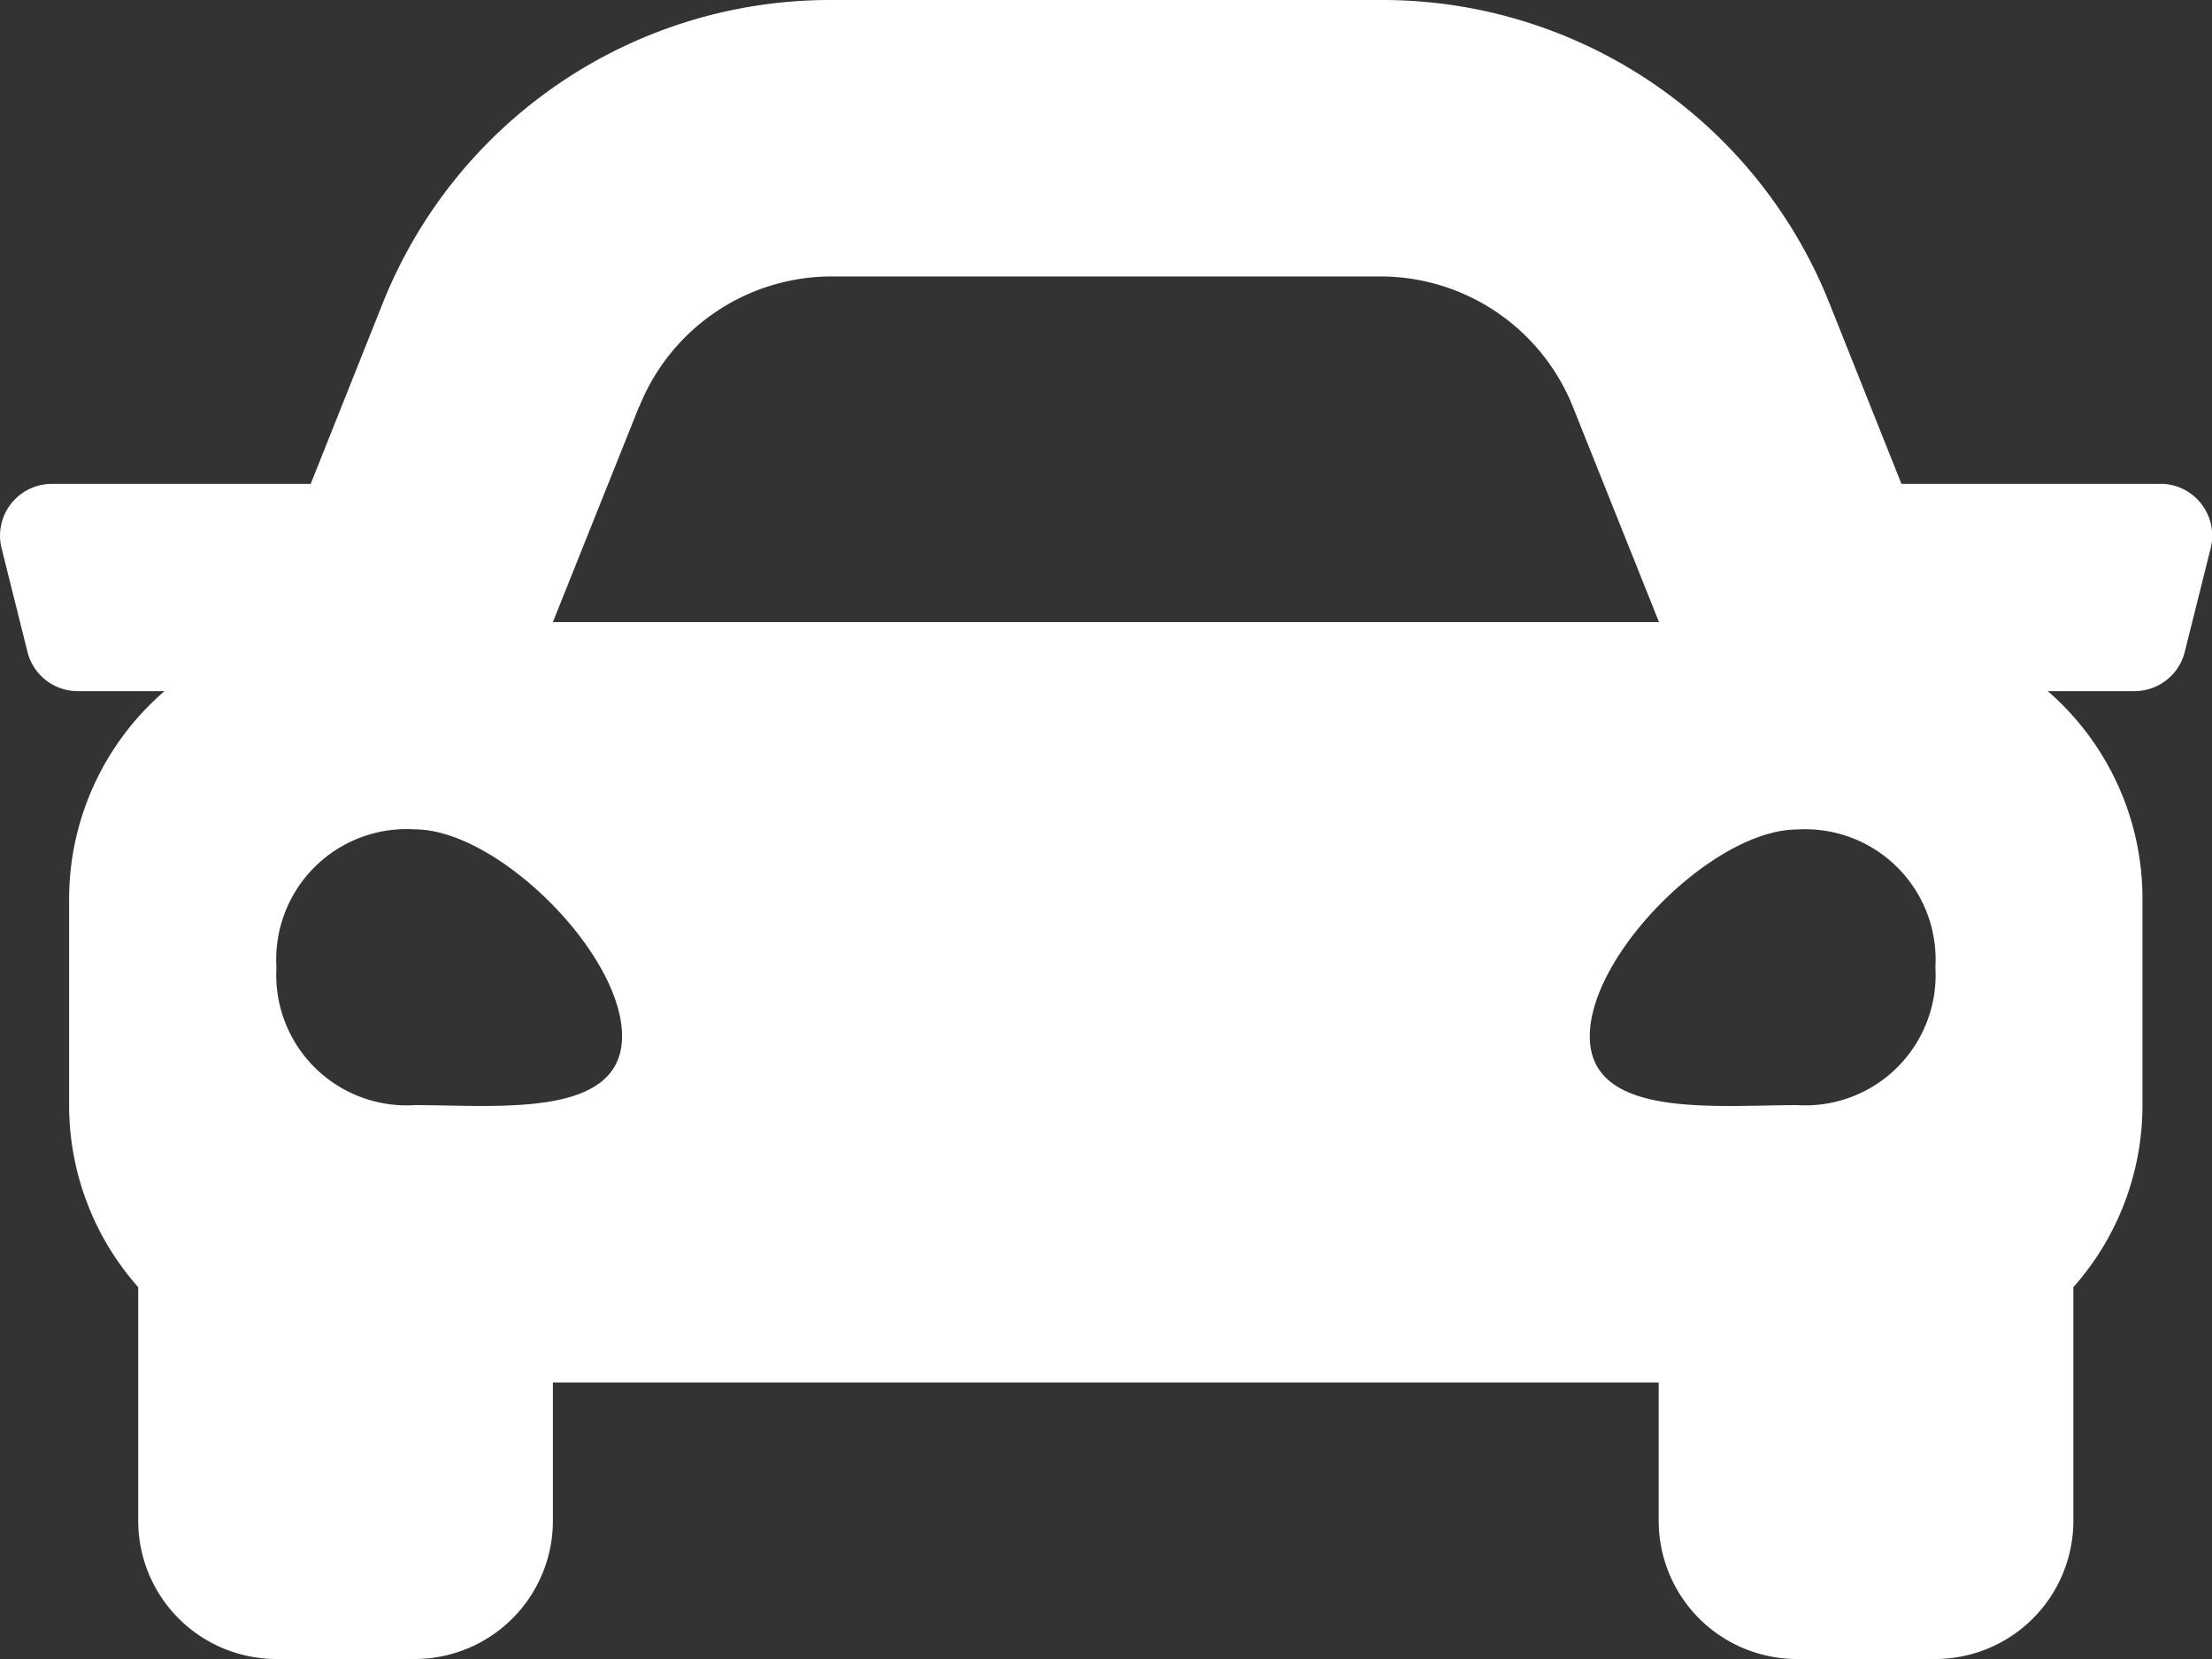 <svg xmlns="http://www.w3.org/2000/svg" width="43.208" height="32.406" viewBox="0 0 43.208 32.406" fill="white">
  <rect x="0" y="0" width="43.208" height="32.406" fill="#333333" stroke="none"/>
  <path id="Icon_awesome-car" data-name="Icon awesome-car" d="M42.195,13.952H37.142l-1.4-3.511A9.4,9.4,0,0,0,26.963,4.5H16.245a9.407,9.407,0,0,0-8.776,5.941l-1.4,3.511H1.013A1.012,1.012,0,0,0,.031,15.21l.506,2.025A1.012,1.012,0,0,0,1.52,18H3.214A5.363,5.363,0,0,0,1.35,22.053V26.1A5.357,5.357,0,0,0,2.7,29.643v4.563a2.7,2.7,0,0,0,2.7,2.7H8.1a2.7,2.7,0,0,0,2.7-2.7v-2.7h21.6v2.7a2.7,2.7,0,0,0,2.7,2.7h2.7a2.7,2.7,0,0,0,2.7-2.7V29.643a5.354,5.354,0,0,0,1.35-3.539V22.053A5.365,5.365,0,0,0,40,18h1.694a1.012,1.012,0,0,0,.982-.767l.506-2.025a1.013,1.013,0,0,0-.983-1.258Zm-29.711-1.5A4.051,4.051,0,0,1,16.245,9.9H26.963a4.051,4.051,0,0,1,3.761,2.546l1.682,4.205H10.8l1.682-4.205ZM8.1,26.087A2.547,2.547,0,0,1,5.4,23.4,2.547,2.547,0,0,1,8.1,20.7c1.62,0,4.051,2.423,4.051,4.038S9.722,26.087,8.1,26.087Zm27.005,0c-1.62,0-4.051.269-4.051-1.346s2.43-4.038,4.051-4.038a2.547,2.547,0,0,1,2.7,2.692,2.547,2.547,0,0,1-2.7,2.692Z" transform="translate(0 -4.5)"/>
</svg>
